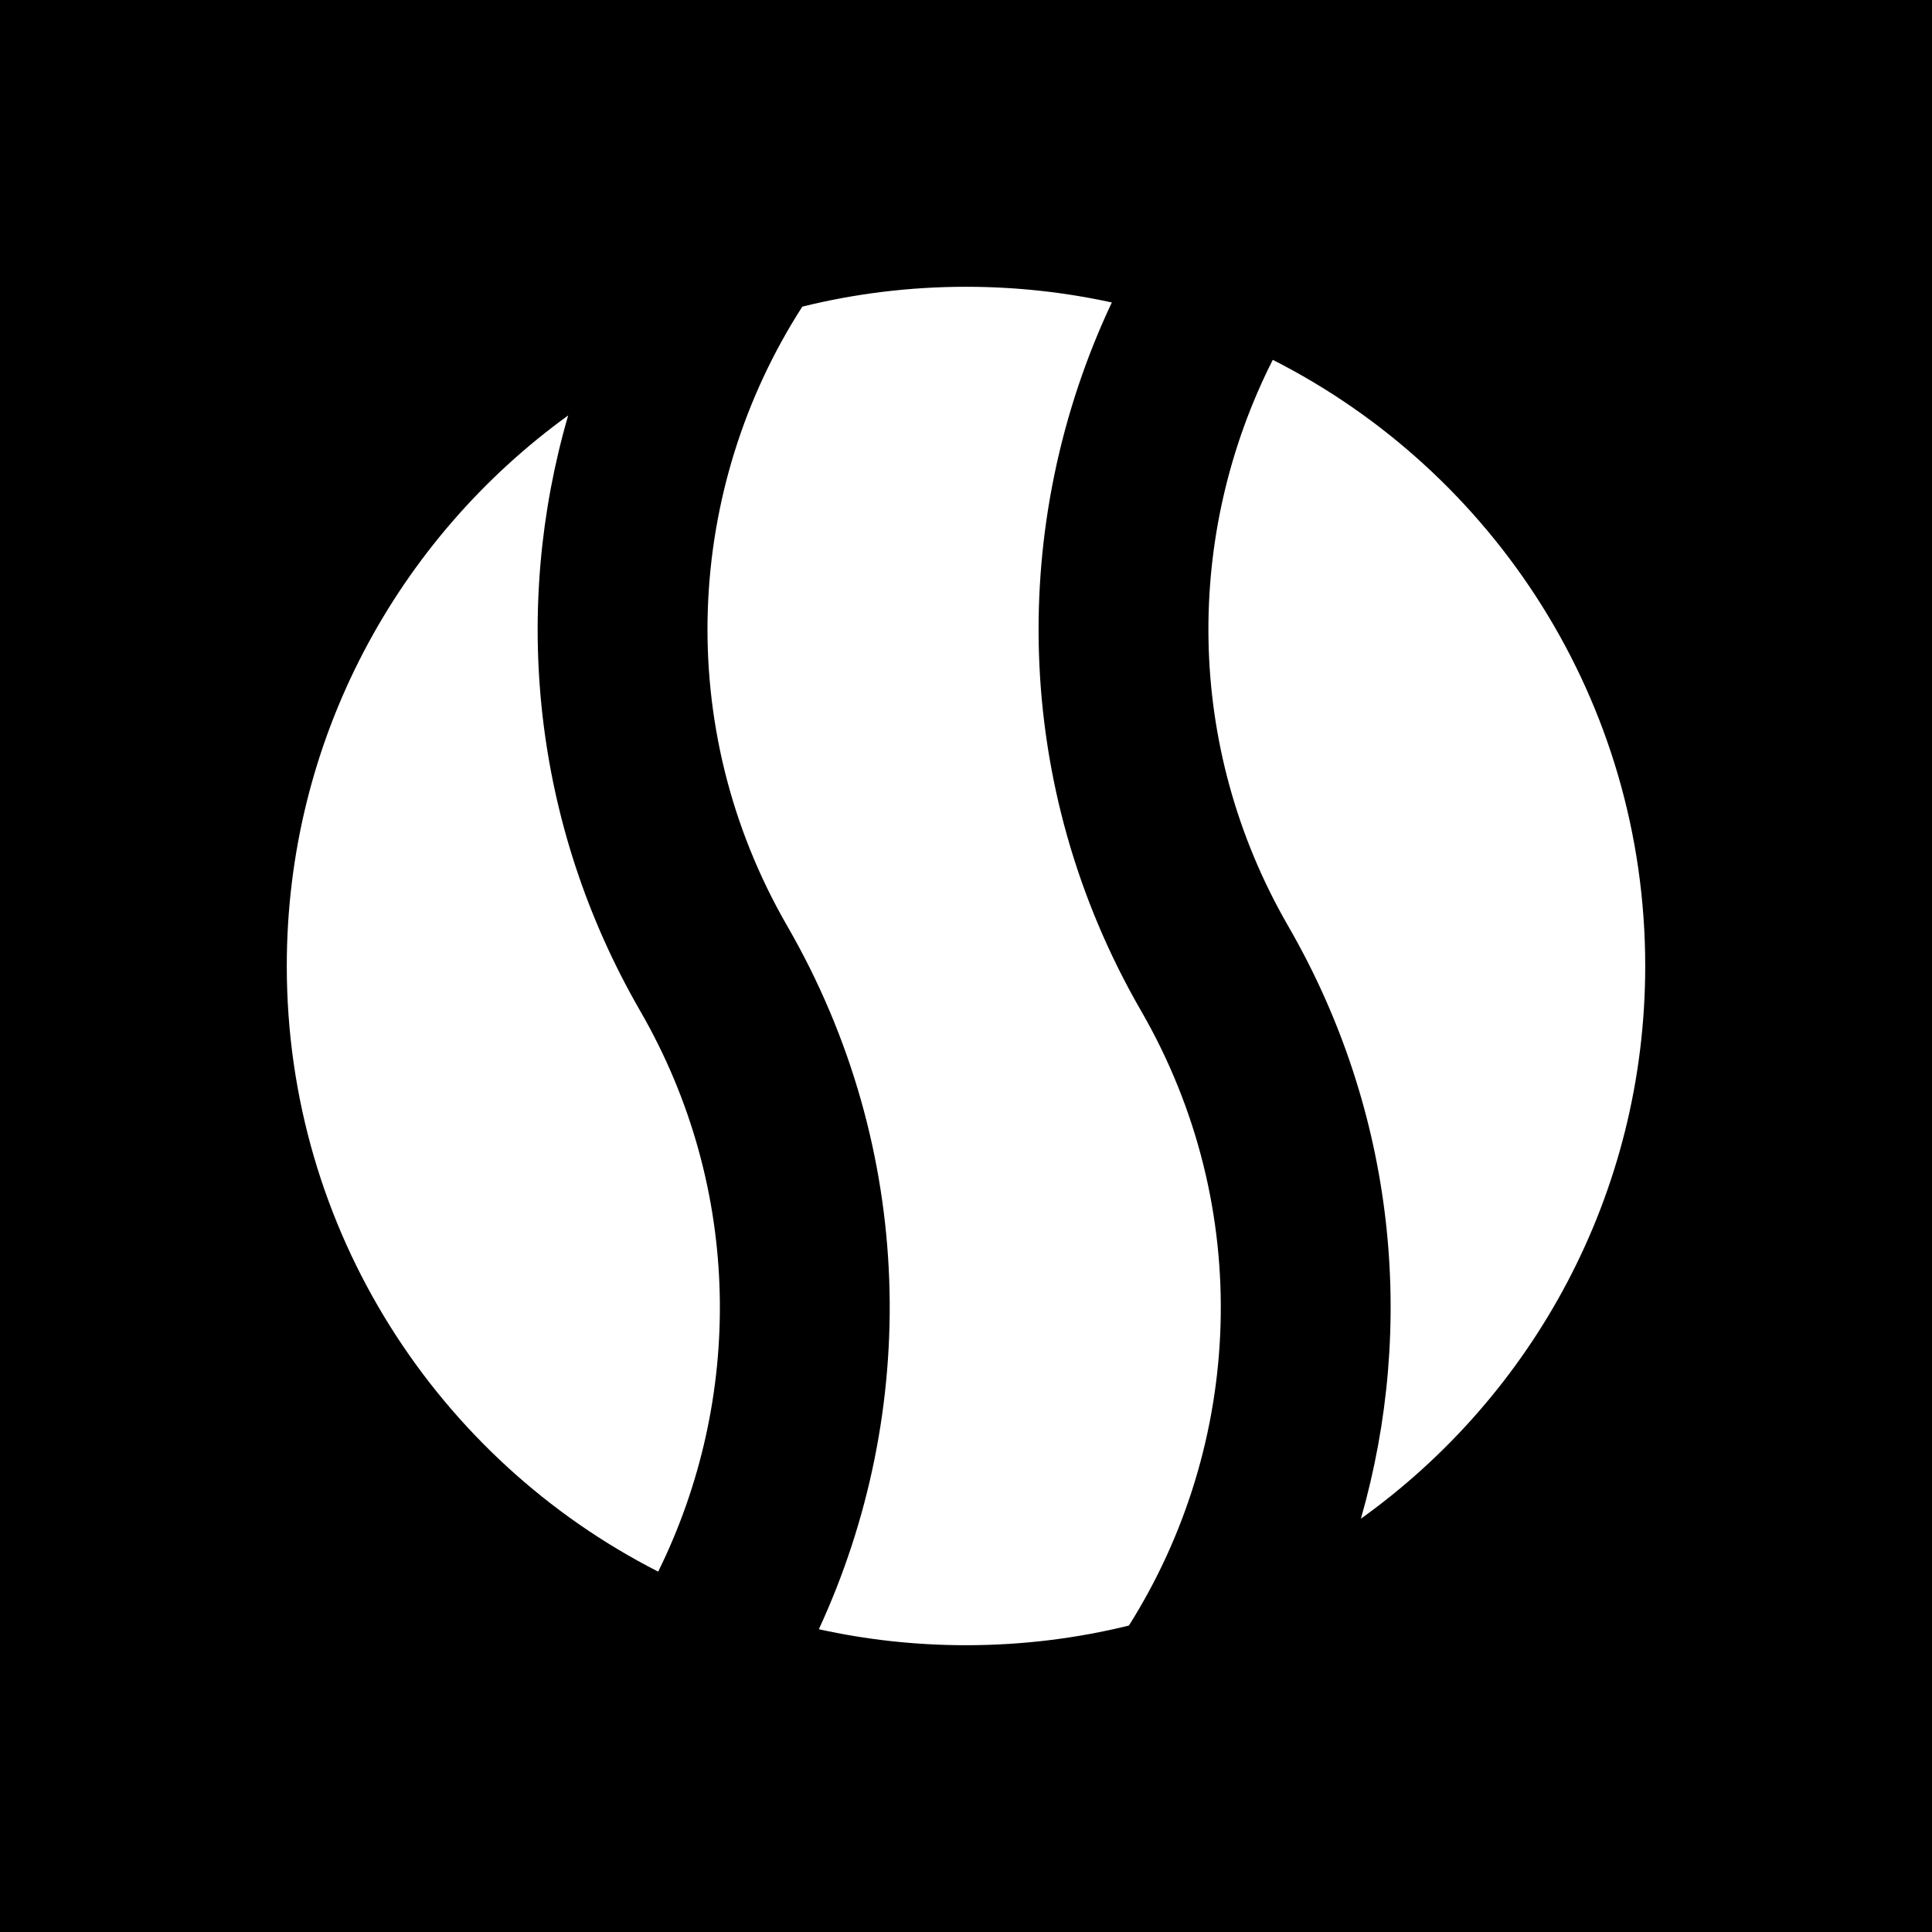<svg width="256" height="256" viewBox="0 0 256 256" fill="none" xmlns="http://www.w3.org/2000/svg">
	<rect width="256" height="256" fill="black" />
	<path
		d="M106.313 40.63C90.854 64.646 89.046 96.255 104.31 122.692C121.419 152.327 121.846 187.015 108.502 215.882C114.781 217.269 121.305 218 128 218C135.44 218 142.67 217.097 149.585 215.395C164.684 191.456 166.334 160.157 151.199 133.942C133.956 104.077 133.658 69.078 147.321 40.079C141.097 38.717 134.632 38 128 38C120.523 38 113.259 38.912 106.313 40.63Z"
		fill="white" />
	<path
		d="M75.287 55.045C67.854 80.615 70.459 109.06 84.824 133.942C98.494 157.62 98.472 185.445 87.213 208.249C58.006 193.374 38 163.023 38 128C38 97.982 52.696 71.396 75.287 55.045Z"
		fill="white" />
	<path
		d="M168.649 47.681C157.039 70.614 156.873 98.77 170.685 122.692C184.984 147.459 187.63 175.756 180.325 201.235C203.135 184.908 218 158.19 218 128C218 92.921 197.931 62.53 168.649 47.681Z"
		fill="white" />
</svg>